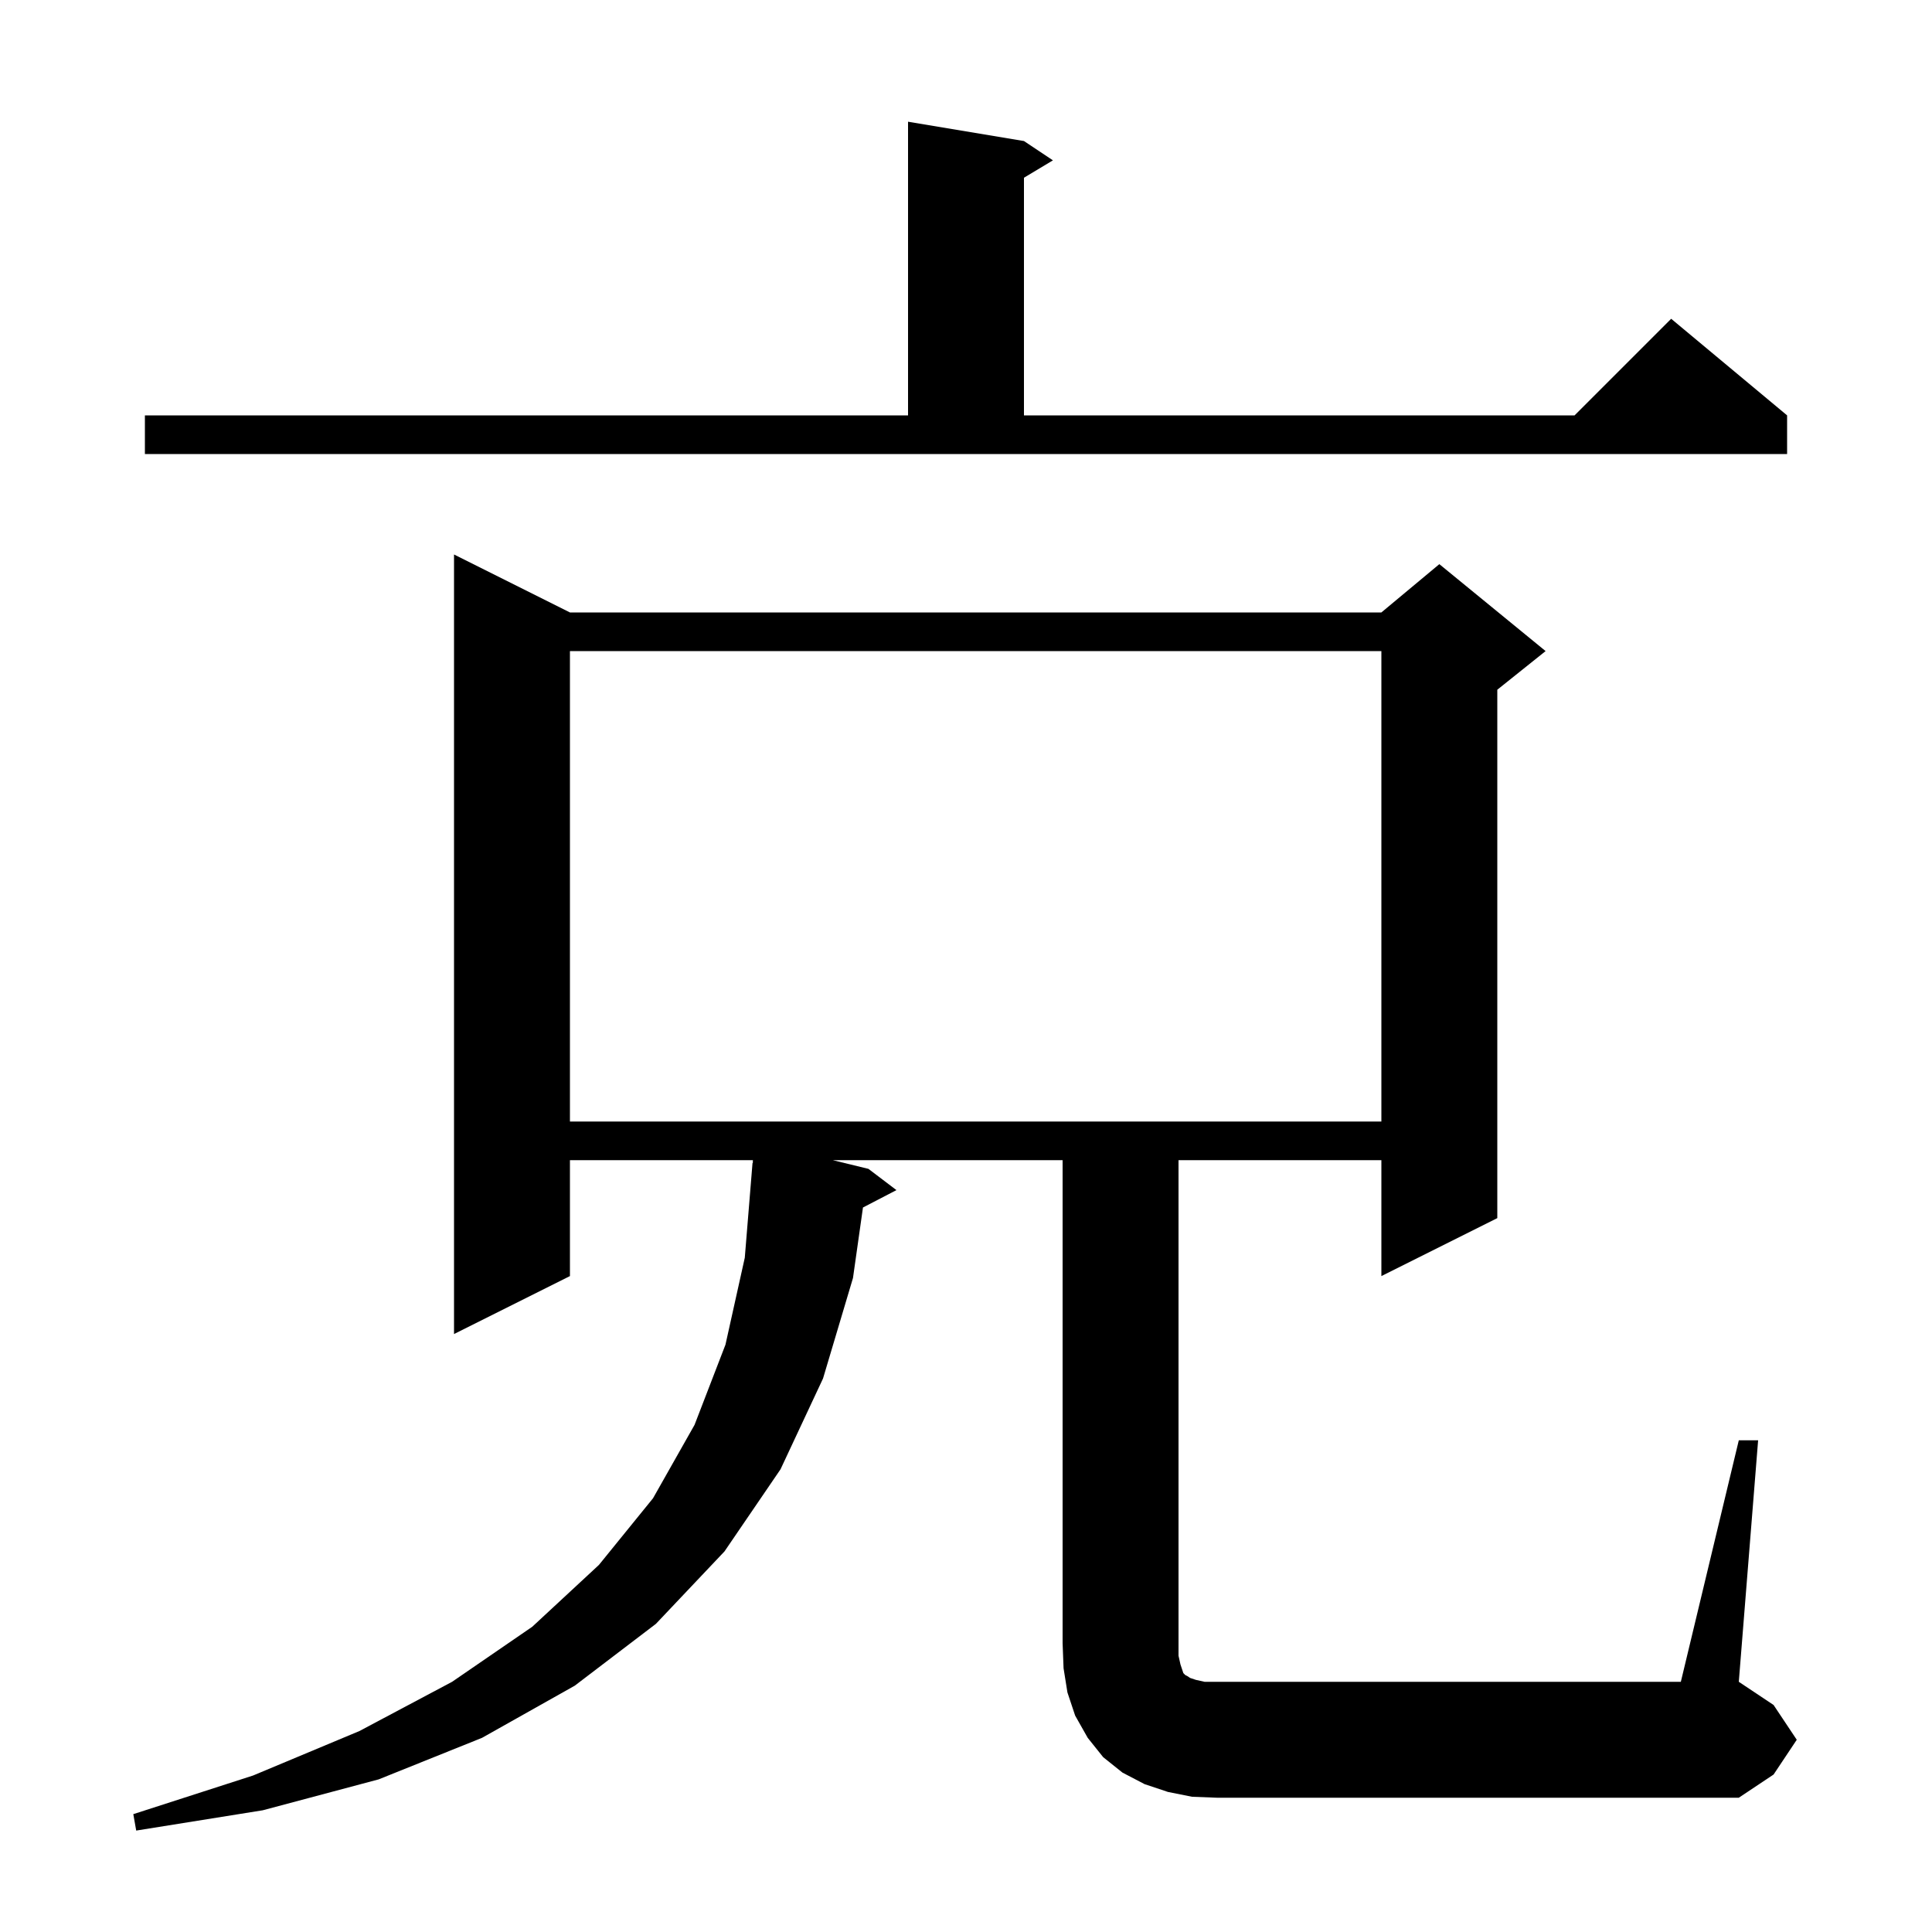 <svg xmlns="http://www.w3.org/2000/svg" xmlns:xlink="http://www.w3.org/1999/xlink" version="1.1" baseProfile="full" viewBox="0 0 200 200" width="200" height="200"><g fill="currentColor"><path d="M 180.0 149.1 L 182.0 149.1 L 180.0 174.1 L 183.6 176.5 L 186.0 180.1 L 183.6 183.7 L 180.0 186.1 L 126.0 186.1 L 123.4 186.0 L 120.9 185.5 L 118.5 184.7 L 116.2 183.5 L 114.2 181.9 L 112.6 179.9 L 111.3 177.6 L 110.5 175.2 L 110.1 172.7 L 110.0 170.1 L 110.0 120.1 L 86.207 120.1 L 89.9 121.0 L 92.8 123.2 L 89.334 125 L 88.3 132.3 L 85.2 142.7 L 80.8 152.1 L 75.0 160.6 L 67.9 168.1 L 59.5 174.5 L 49.9 179.9 L 39.2 184.2 L 27.2 187.4 L 14.1 189.5 L 13.8 187.8 L 26.2 183.8 L 37.2 179.2 L 46.8 174.1 L 55.1 168.4 L 62.0 162.0 L 67.6 155.1 L 71.9 147.5 L 75.1 139.2 L 77.1 130.2 L 77.9 120.4 L 77.93 120.402 L 77.939 120.1 L 59.0 120.1 L 59.0 132.1 L 47.0 138.1 L 47.0 57.4 L 59.0 63.4 L 143.0 63.4 L 149.0 58.4 L 160.0 67.4 L 155.0 71.4 L 155.0 126.1 L 143.0 132.1 L 143.0 120.1 L 122.0 120.1 L 122.0 171.4 L 122.2 172.3 L 122.5 173.2 L 122.7 173.4 L 122.9 173.5 L 123.2 173.7 L 123.8 173.9 L 124.7 174.1 L 174.0 174.1 Z M 59.0 67.4 L 59.0 116.1 L 143.0 116.1 L 143.0 67.4 Z M 15.0 43.0 L 94.0 43.0 L 94.0 12.6 L 106.0 14.6 L 109.0 16.6 L 106.0 18.4 L 106.0 43.0 L 163.0 43.0 L 173.0 33.0 L 185.0 43.0 L 185.0 47.0 L 15.0 47.0 Z "/></g></svg>